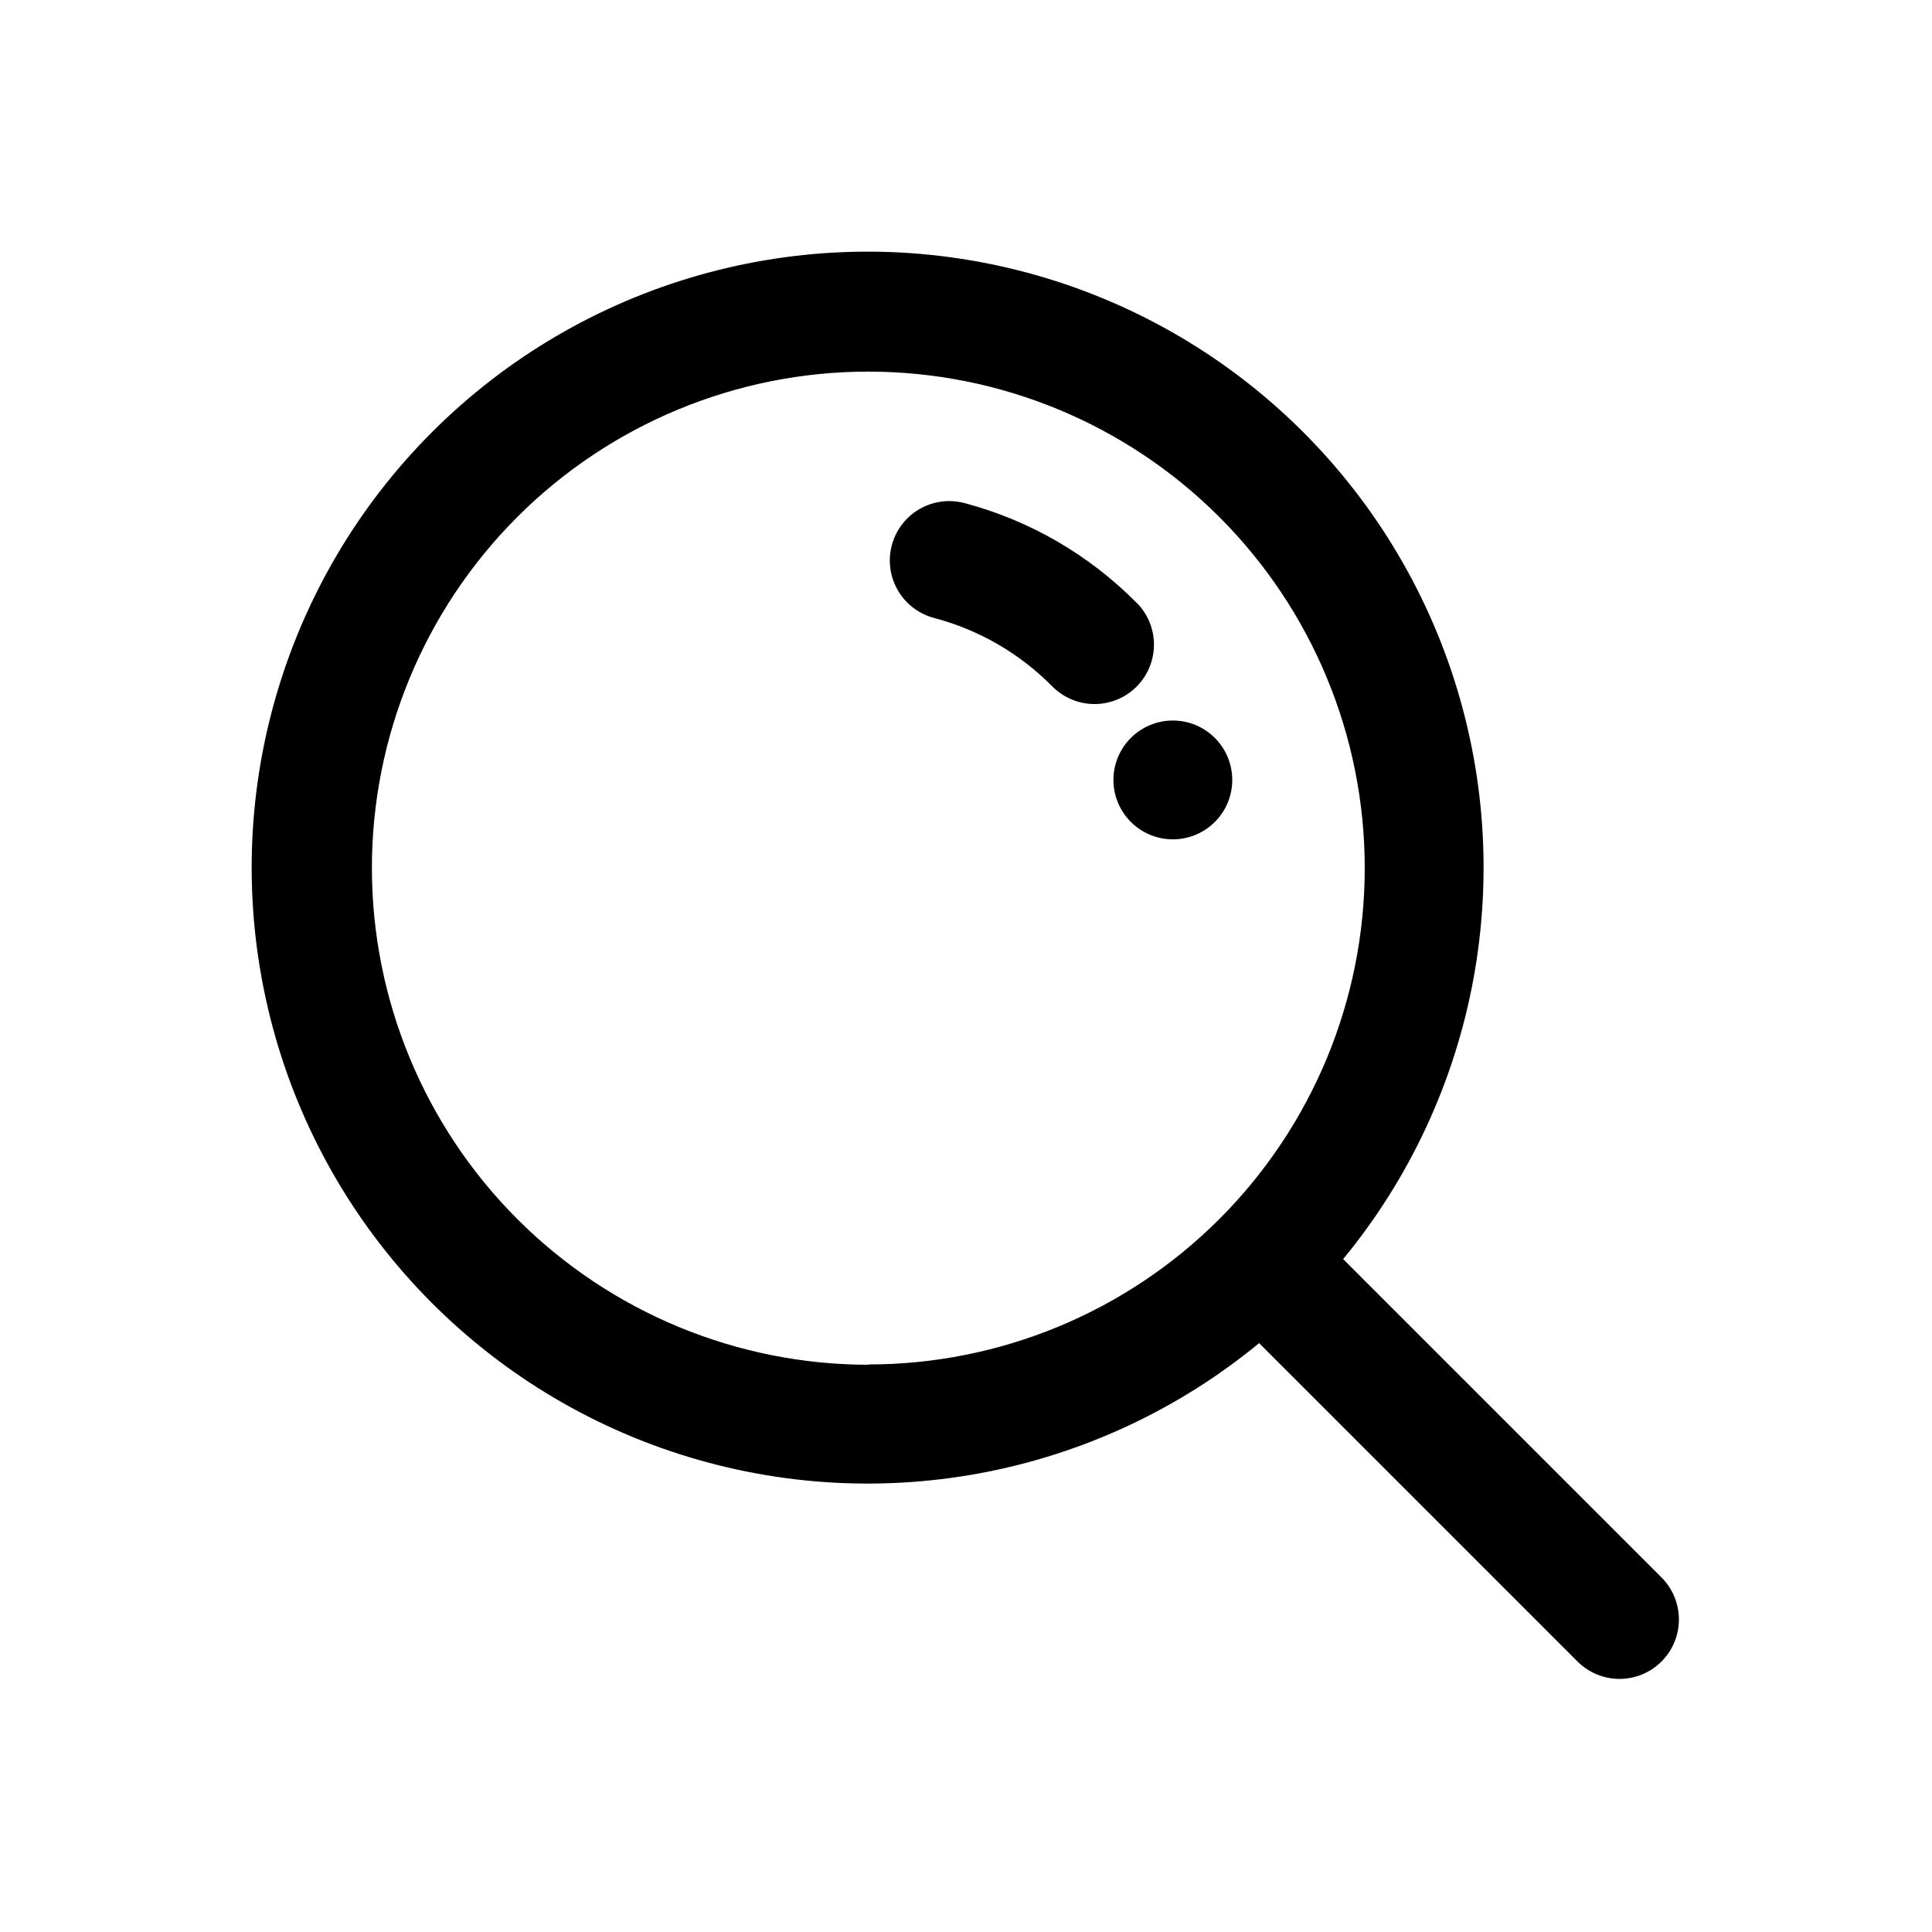<?xml version="1.0" encoding="UTF-8"?>
<!-- Uploaded to: SVG Repo, www.svgrepo.com, Generator: SVG Repo Mixer Tools -->
<svg fill="#000000" width="800px" height="800px" version="1.1" viewBox="144 144 512 512" xmlns="http://www.w3.org/2000/svg">
 <path d="m470.56 350.69c0 4.176-1.656 8.18-4.609 11.133-2.953 2.953-6.957 4.613-11.133 4.613-4.176 0-8.18-1.66-11.133-4.613-2.953-2.953-4.613-6.957-4.613-11.133s1.66-8.18 4.613-11.133c2.953-2.953 6.957-4.609 11.133-4.609 4.176 0 8.18 1.656 11.133 4.609 2.953 2.953 4.609 6.957 4.609 11.133zm-25.348-46.934c-12.582-12.734-28.348-21.867-45.656-26.449-5.441-1.43-11.234 0.156-15.191 4.152-3.957 4-5.484 9.805-4 15.234 1.484 5.426 5.75 9.648 11.191 11.078 11.875 3.133 22.691 9.395 31.316 18.137 3.957 4 9.746 5.586 15.188 4.156 5.441-1.426 9.711-5.648 11.195-11.074 1.484-5.426-0.039-11.234-3.996-15.234zm139.1 280.56c-2.949 2.953-6.953 4.609-11.129 4.609-4.176 0-8.18-1.656-11.133-4.609l-84.371-84.371c-43.574 35.879-102.59 46.695-156.06 28.609-53.469-18.086-93.797-62.512-106.64-117.48-12.844-54.961 3.617-112.66 43.527-152.57 39.914-39.91 97.613-56.371 152.57-43.527 54.965 12.848 99.391 53.176 117.48 106.64 18.086 53.469 7.269 112.49-28.609 156.06l84.371 84.371c2.953 2.953 4.609 6.957 4.609 11.133 0 4.176-1.656 8.18-4.609 11.129zm-210.2-78.719h0.004c34.895 0 68.359-13.863 93.031-38.543 24.672-24.676 38.531-58.145 38.523-93.039-0.008-34.898-13.879-68.359-38.559-93.027-24.684-24.668-58.156-38.52-93.051-38.504-34.895 0.012-68.355 13.891-93.02 38.578-24.66 24.688-38.504 58.16-38.484 93.059 0.035 34.879 13.91 68.316 38.574 92.98 24.664 24.664 58.102 38.539 92.984 38.574z"/>
</svg>